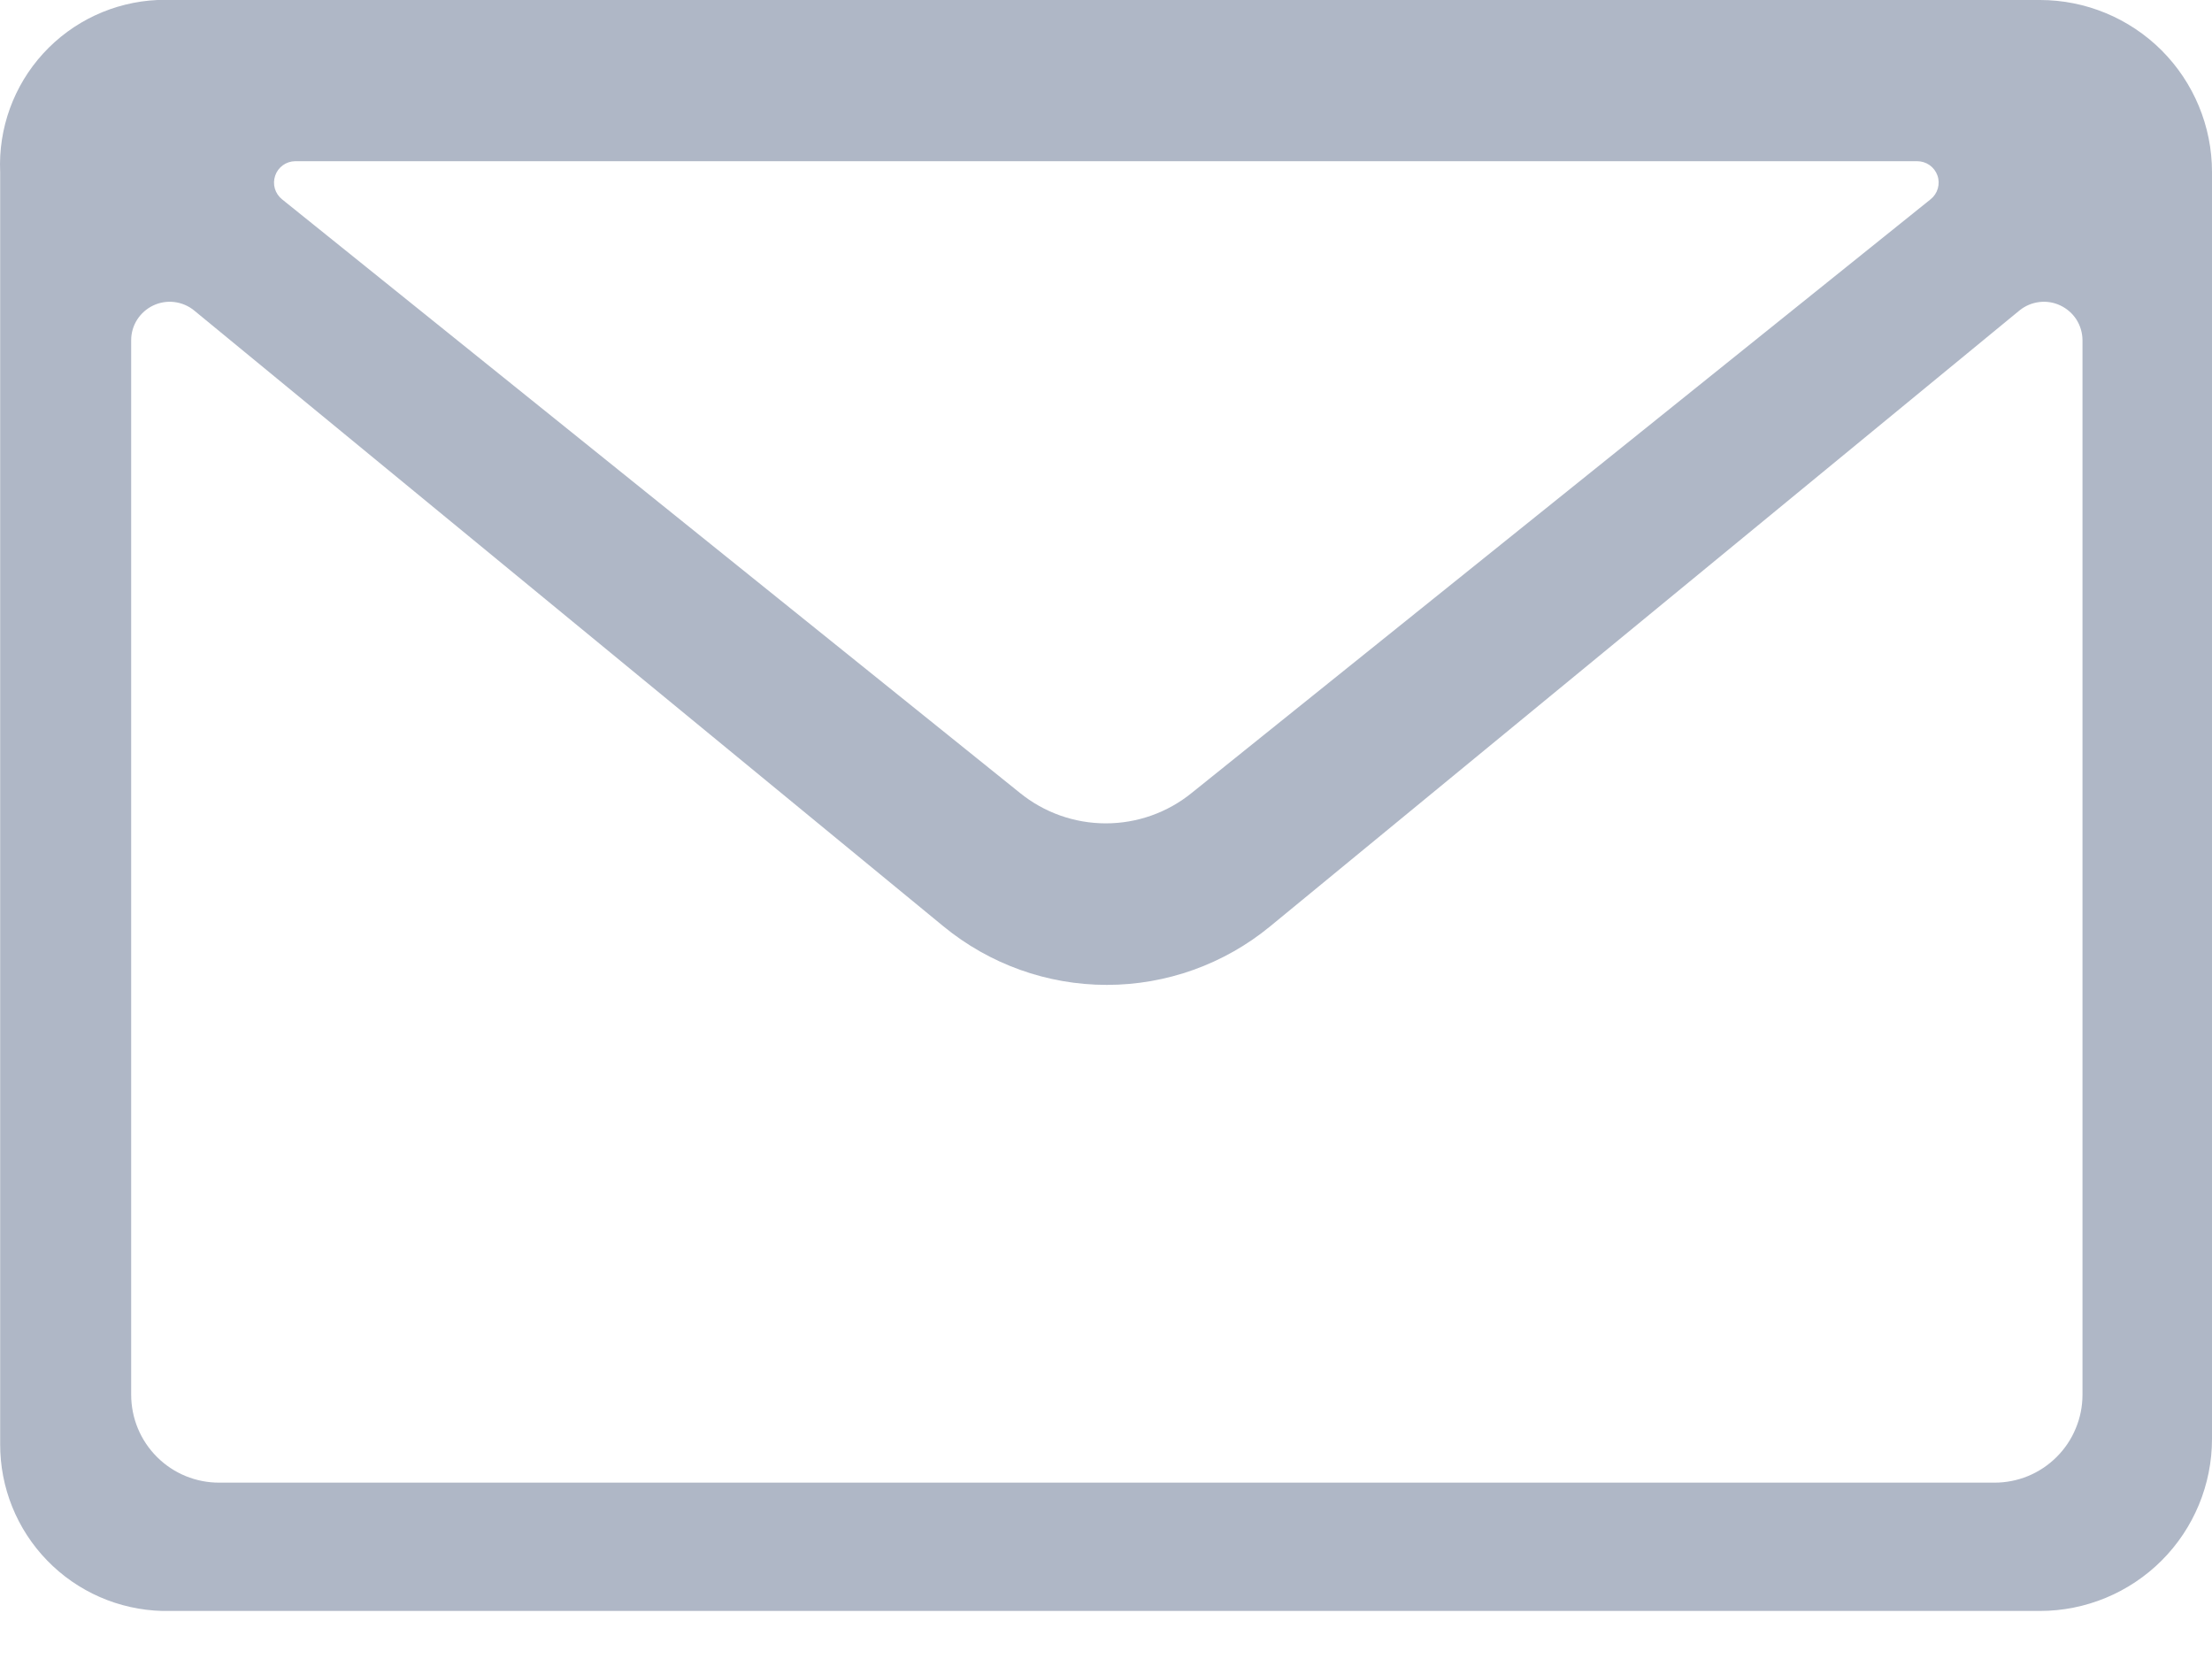 <svg width="40" height="30" viewBox="0 0 40 30" fill="none" xmlns="http://www.w3.org/2000/svg">
    <path d="M36.889 0H2.847C2.058 0.036 1.315 0.383 0.781 0.967C0.248 1.55 -0.032 2.321 0.003 3.111V26.109C-0.001 26.896 0.304 27.654 0.853 28.219C1.401 28.784 2.149 29.111 2.936 29.131H36.889C37.714 29.131 38.505 28.803 39.089 28.22C39.672 27.637 40 26.845 40 26.02V3.111C40 2.286 39.672 1.495 39.089 0.911C38.505 0.328 37.714 0 36.889 0ZM5.336 2.915H34.667C34.748 2.915 34.826 2.939 34.892 2.985C34.958 3.031 35.008 3.097 35.035 3.173C35.062 3.248 35.064 3.331 35.042 3.408C35.02 3.485 34.974 3.554 34.911 3.604L21.552 14.337C21.113 14.694 20.564 14.889 19.997 14.889C19.43 14.889 18.881 14.694 18.442 14.337L5.1 3.604C5.038 3.554 4.993 3.487 4.97 3.41C4.948 3.334 4.95 3.252 4.976 3.177C5.001 3.101 5.05 3.036 5.114 2.989C5.179 2.942 5.256 2.916 5.336 2.915ZM37.658 25.22C37.658 25.43 37.617 25.637 37.536 25.83C37.456 26.024 37.339 26.199 37.19 26.347C37.042 26.495 36.866 26.612 36.673 26.692C36.479 26.771 36.272 26.812 36.062 26.811H3.967C3.758 26.812 3.55 26.771 3.357 26.692C3.163 26.612 2.987 26.495 2.839 26.347C2.691 26.199 2.573 26.024 2.493 25.83C2.413 25.637 2.372 25.43 2.372 25.22V6.151C2.372 6.019 2.41 5.89 2.481 5.779C2.552 5.669 2.652 5.58 2.771 5.524C2.89 5.467 3.023 5.446 3.153 5.462C3.284 5.478 3.407 5.53 3.509 5.613L17.059 16.75C17.892 17.435 18.936 17.81 20.015 17.81C21.093 17.81 22.138 17.435 22.97 16.75L36.52 5.613C36.622 5.53 36.746 5.478 36.876 5.462C37.007 5.446 37.139 5.467 37.258 5.524C37.377 5.58 37.478 5.669 37.549 5.779C37.619 5.89 37.657 6.019 37.658 6.151V25.22Z" fill="#AFB7C6"/>
</svg>